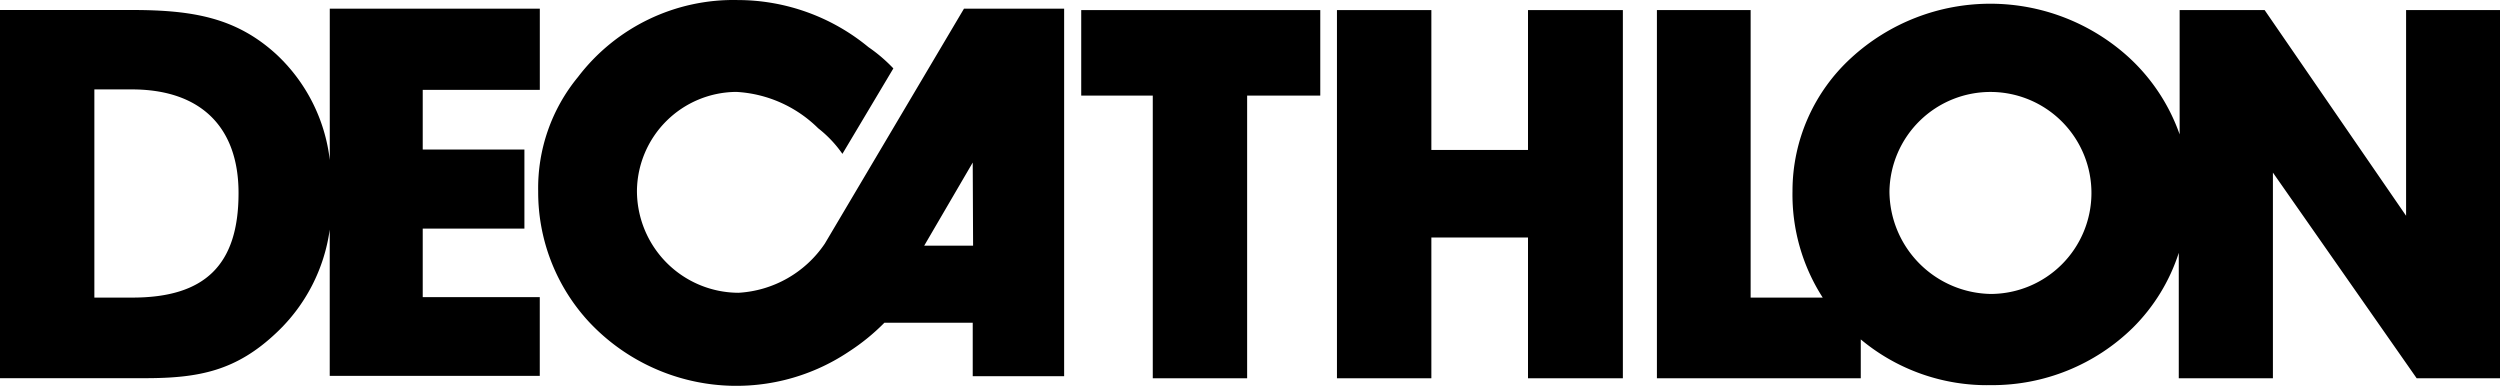 <?xml version="1.0" encoding="UTF-8"?>
<svg xmlns="http://www.w3.org/2000/svg" viewBox="0 0 550 84.88">
  <title>Decathlon logo</title>
  <path d="M434.08,444,403.46,495.7a24.59,24.59,0,0,1-19,10.81A22.42,22.42,0,0,1,362.13,484h0v-.1A22,22,0,0,1,384,462.32a27.75,27.75,0,0,1,18,8,25.79,25.79,0,0,1,5.33,5.63l11.21-18.8a34.44,34.44,0,0,0-5.48-4.68,45.25,45.25,0,0,0-28.71-10.36,43,43,0,0,0-35.2,16.94,38.41,38.41,0,0,0-8.75,25.14,42,42,0,0,0,11.16,28.71,44.43,44.43,0,0,0,57.22,6.54,46.16,46.16,0,0,0,7.79-6.34H436v11.77h20.11V444Zm2,52.14H425.33L436,477.86Z" transform="translate(-222 -442.1)"></path>
  <polygon points="253.61 83.22 253.61 21.03 237.87 21.03 237.87 2.22 290.46 2.22 290.46 21.03 274.37 21.03 274.37 83.22 253.61 83.22 253.61 83.22"></polygon>
  <polygon points="336.16 52.25 314.9 52.25 314.9 83.22 294.13 83.22 294.13 2.22 314.9 2.22 314.9 32.99 336.16 32.99 336.16 2.22 357.03 2.22 357.03 83.22 336.16 83.22 336.16 52.25 336.16 52.25"></polygon>
  <path d="M751.34,444.32v45.25l-31.12-45.25h-18.7v27.35a41.83,41.83,0,0,0-11.06-16.84,45.25,45.25,0,0,0-61.19,0,39.67,39.67,0,0,0-12.92,29.31A41.83,41.83,0,0,0,623,507.57H607.14V444.32H586.52v81h44.85v-8.55A43.34,43.34,0,0,0,660,526.83a44.14,44.14,0,0,0,31.27-12.67,40.83,40.83,0,0,0,10.06-16.44v27.6h20.71V480.07l31.63,45.25H772v-81ZM660,506.77a22.68,22.68,0,0,1-22.32-22.58A22.22,22.22,0,1,1,660,506.77Z" transform="translate(-222 -442.1)"></path>
  <path d="M340.76,461.87V444H294.55V477.3A37.71,37.71,0,0,0,282.74,454c-8.8-8-18.25-9.7-31.73-9.7H222v81h31.88c11.92,0,20.11-1.61,29-10.06a38.31,38.31,0,0,0,11.66-22.63v32.18h46.21V507.47H315V492.39h22.37V475H315V461.87Zm-89.65,45.7h-8.35v-45.8H251c15.08,0,23.48,8.2,23.48,22.78C274.49,500.48,267,507.57,251.11,507.57Z" transform="translate(-222 -442.1)"></path>
</svg>
